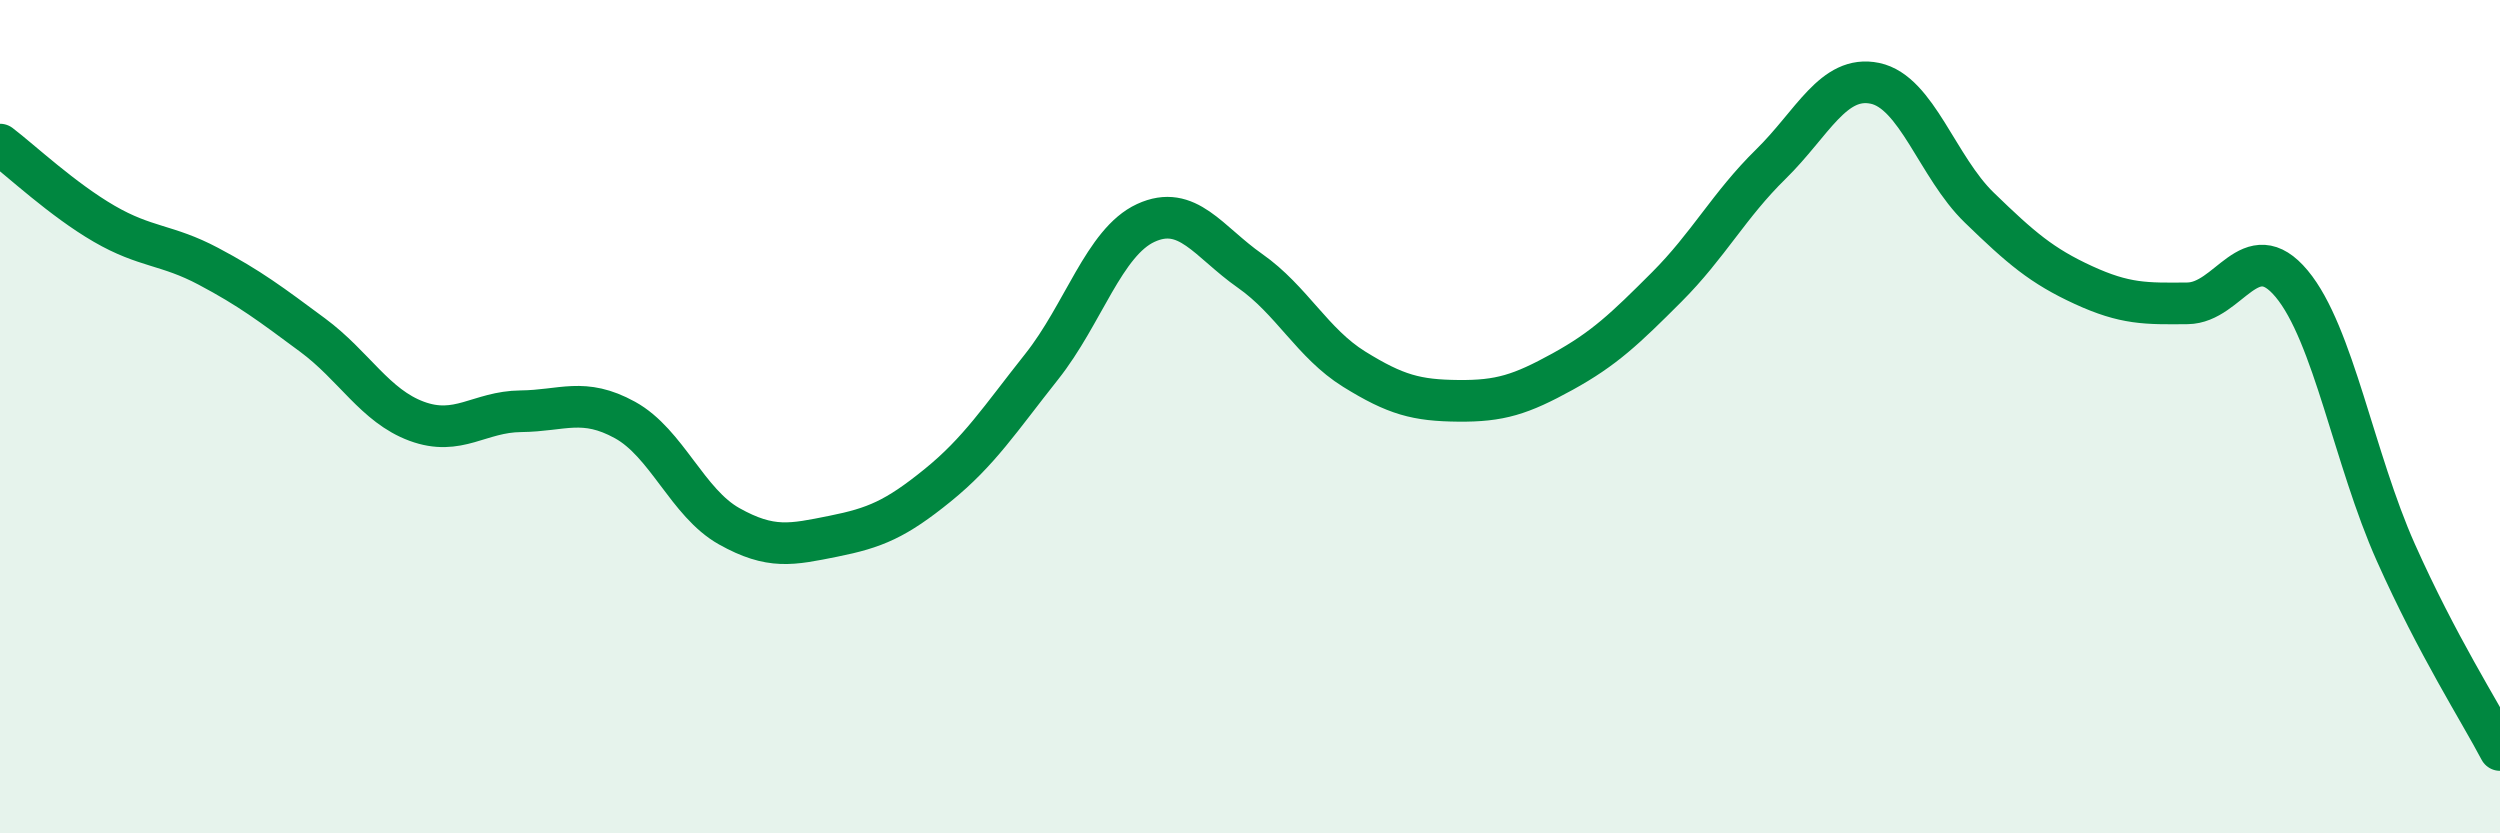 
    <svg width="60" height="20" viewBox="0 0 60 20" xmlns="http://www.w3.org/2000/svg">
      <path
        d="M 0,3.47 C 0.5,3.85 1.5,4.79 2.5,5.37 C 3.5,5.95 4,5.86 5,6.39 C 6,6.92 6.5,7.3 7.5,8.04 C 8.5,8.78 9,9.74 10,10.11 C 11,10.48 11.5,9.88 12.5,9.87 C 13.5,9.86 14,9.53 15,10.08 C 16,10.63 16.5,12.07 17.5,12.63 C 18.5,13.19 19,13.07 20,12.87 C 21,12.67 21.5,12.46 22.5,11.65 C 23.5,10.84 24,10.06 25,8.8 C 26,7.54 26.5,5.81 27.5,5.35 C 28.5,4.89 29,5.8 30,6.5 C 31,7.2 31.5,8.24 32.5,8.86 C 33.5,9.48 34,9.61 35,9.62 C 36,9.63 36.5,9.47 37.5,8.92 C 38.5,8.37 39,7.89 40,6.89 C 41,5.89 41.5,4.92 42.5,3.94 C 43.5,2.96 44,1.79 45,2 C 46,2.21 46.5,4.01 47.5,4.98 C 48.5,5.95 49,6.38 50,6.84 C 51,7.3 51.5,7.29 52.5,7.28 C 53.5,7.27 54,5.61 55,6.81 C 56,8.01 56.5,11.02 57.5,13.26 C 58.5,15.5 59.5,17.05 60,18L60 20L0 20Z"
        fill="#008740"
        opacity="0.1"
        stroke-linecap="round"
        stroke-linejoin="round"
      />
      <path
        d="M 0,3.47 C 0.5,3.85 1.5,4.79 2.5,5.37 C 3.5,5.95 4,5.86 5,6.39 C 6,6.92 6.5,7.3 7.5,8.04 C 8.5,8.78 9,9.74 10,10.11 C 11,10.48 11.5,9.88 12.5,9.87 C 13.5,9.86 14,9.53 15,10.08 C 16,10.63 16.5,12.07 17.5,12.63 C 18.5,13.19 19,13.07 20,12.87 C 21,12.67 21.5,12.46 22.5,11.65 C 23.5,10.84 24,10.06 25,8.8 C 26,7.54 26.5,5.81 27.5,5.35 C 28.5,4.89 29,5.8 30,6.5 C 31,7.2 31.5,8.24 32.5,8.86 C 33.5,9.48 34,9.61 35,9.62 C 36,9.63 36.5,9.47 37.5,8.92 C 38.5,8.37 39,7.89 40,6.89 C 41,5.89 41.5,4.92 42.5,3.94 C 43.5,2.96 44,1.79 45,2 C 46,2.21 46.5,4.01 47.5,4.98 C 48.5,5.95 49,6.38 50,6.84 C 51,7.3 51.5,7.29 52.5,7.28 C 53.5,7.27 54,5.61 55,6.81 C 56,8.01 56.5,11.02 57.5,13.26 C 58.5,15.5 59.5,17.05 60,18"
        stroke="#008740"
        stroke-width="1"
        fill="none"
        stroke-linecap="round"
        stroke-linejoin="round"
      />
    </svg>
  